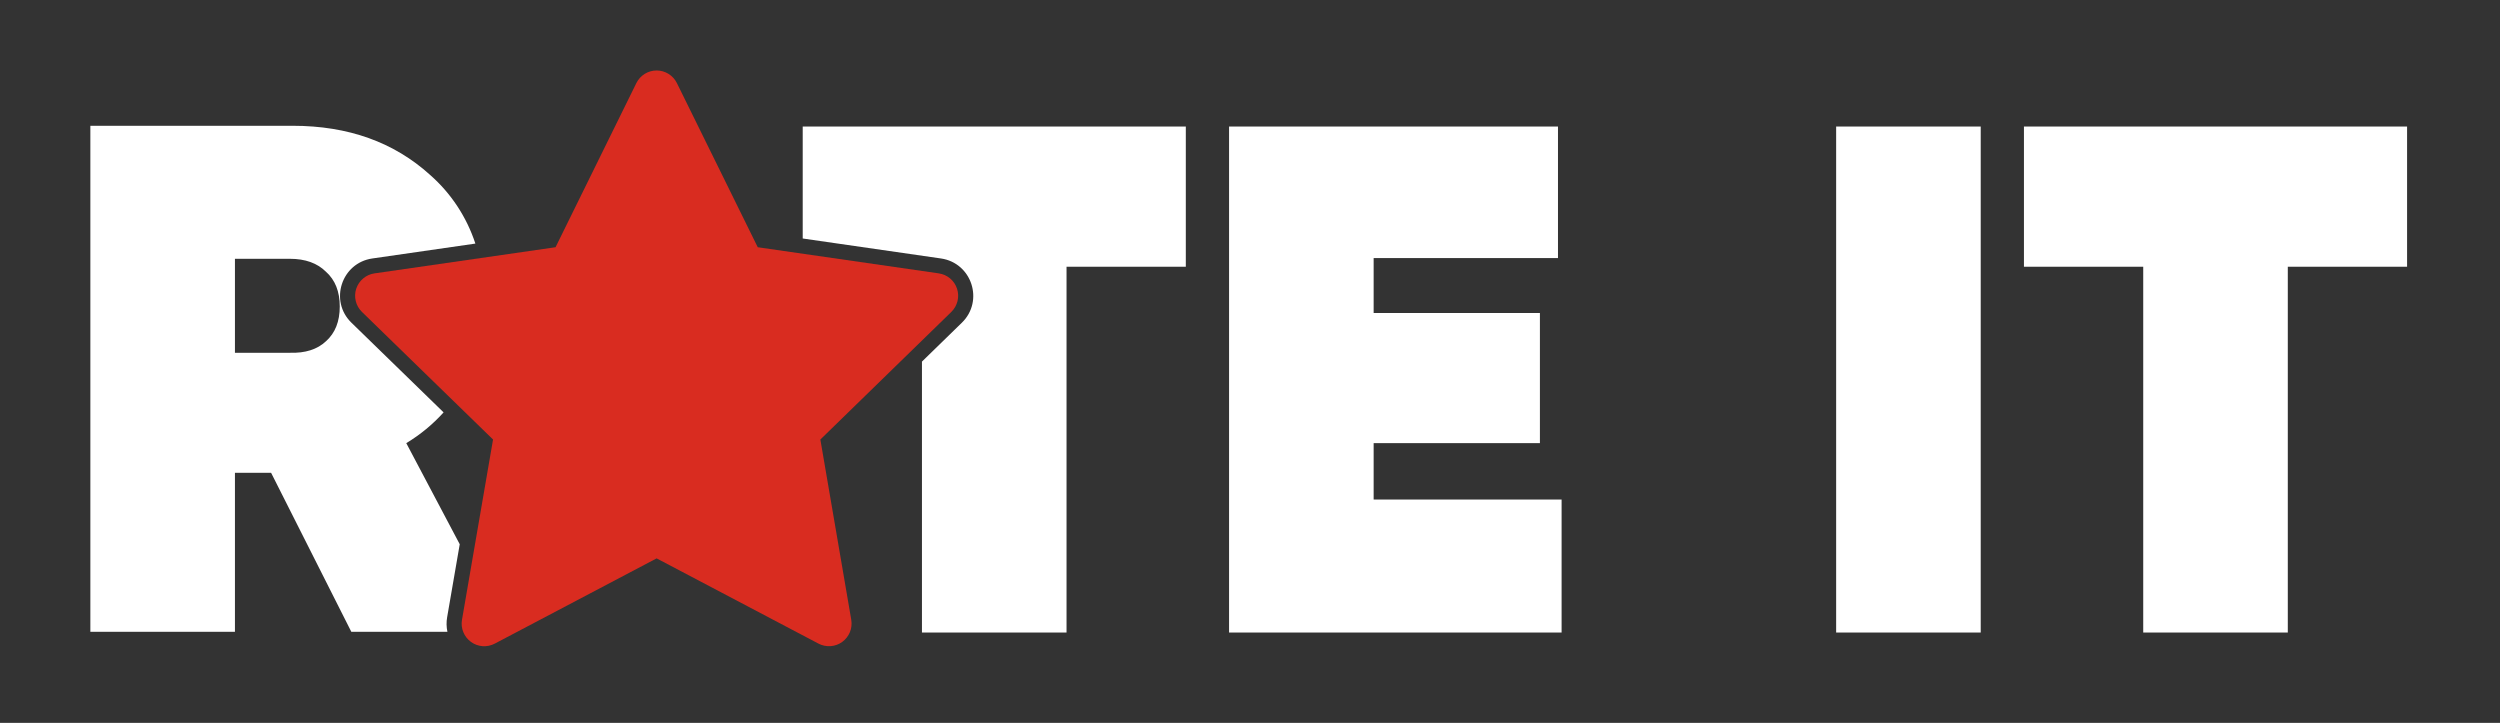 <svg width="83" height="24" viewBox="0 0 83 24" fill="none" xmlns="http://www.w3.org/2000/svg">
<rect x="0" y="0" width="83" height="24" fill="#333333" stroke="none"/>
<path d="M18.444 8.208L21.127 2.759C21.189 2.633 21.285 2.527 21.404 2.453C21.523 2.379 21.66 2.34 21.8 2.34C21.94 2.34 22.077 2.379 22.196 2.453C22.315 2.527 22.411 2.633 22.473 2.759L25.157 8.208L31.167 9.076C31.306 9.096 31.436 9.154 31.543 9.244C31.651 9.334 31.731 9.453 31.774 9.586C31.817 9.719 31.823 9.862 31.789 9.998C31.755 10.134 31.684 10.258 31.584 10.356L27.236 14.592L28.262 20.578C28.285 20.716 28.27 20.858 28.217 20.987C28.164 21.116 28.076 21.229 27.963 21.311C27.85 21.393 27.716 21.442 27.577 21.452C27.437 21.462 27.298 21.433 27.174 21.368L21.8 18.538L16.427 21.368C16.303 21.433 16.163 21.463 16.023 21.453C15.884 21.443 15.749 21.394 15.636 21.311C15.523 21.229 15.435 21.117 15.382 20.987C15.329 20.857 15.314 20.715 15.338 20.577L16.369 14.592L12.017 10.356C11.916 10.258 11.845 10.134 11.812 9.998C11.778 9.862 11.783 9.72 11.826 9.587C11.87 9.453 11.95 9.335 12.057 9.245C12.164 9.154 12.294 9.096 12.433 9.076L18.444 8.208Z" fill="#D92C20"/>
<path fill-rule="evenodd" clip-rule="evenodd" d="M15.782 8.087C15.494 7.207 14.976 6.419 14.28 5.808C13.08 4.72 11.56 4.176 9.72 4.176H3V20.976H7.8V15.696H9L11.664 20.976H14.854C14.82 20.817 14.817 20.652 14.845 20.492L15.263 18.069L13.488 14.712C13.949 14.435 14.367 14.091 14.727 13.691L11.668 10.714C10.925 9.991 11.335 8.73 12.361 8.581L15.782 8.087ZM30.609 12.003V21H35.409V8.856H39.369V4.2H26.65V7.918L31.24 8.581C32.266 8.73 32.676 9.991 31.934 10.714L30.61 12.004L30.609 12.003ZM7.8 8.592V11.712H9.624C10.136 11.728 10.536 11.6 10.824 11.328C11.128 11.056 11.28 10.672 11.28 10.176C11.28 9.68 11.128 9.296 10.824 9.024C10.536 8.736 10.136 8.592 9.624 8.592H7.8ZM51.845 16.584H45.605V14.712H51.125V10.392H45.605V8.568H51.725V4.2H40.805V21H51.845V16.584ZM60.96 4.2H65.76V21H60.96V4.2ZM79.915 8.856V4.2H67.195V8.856H71.155V21H75.955V8.856H79.915Z" fill="white"/>
</svg>
